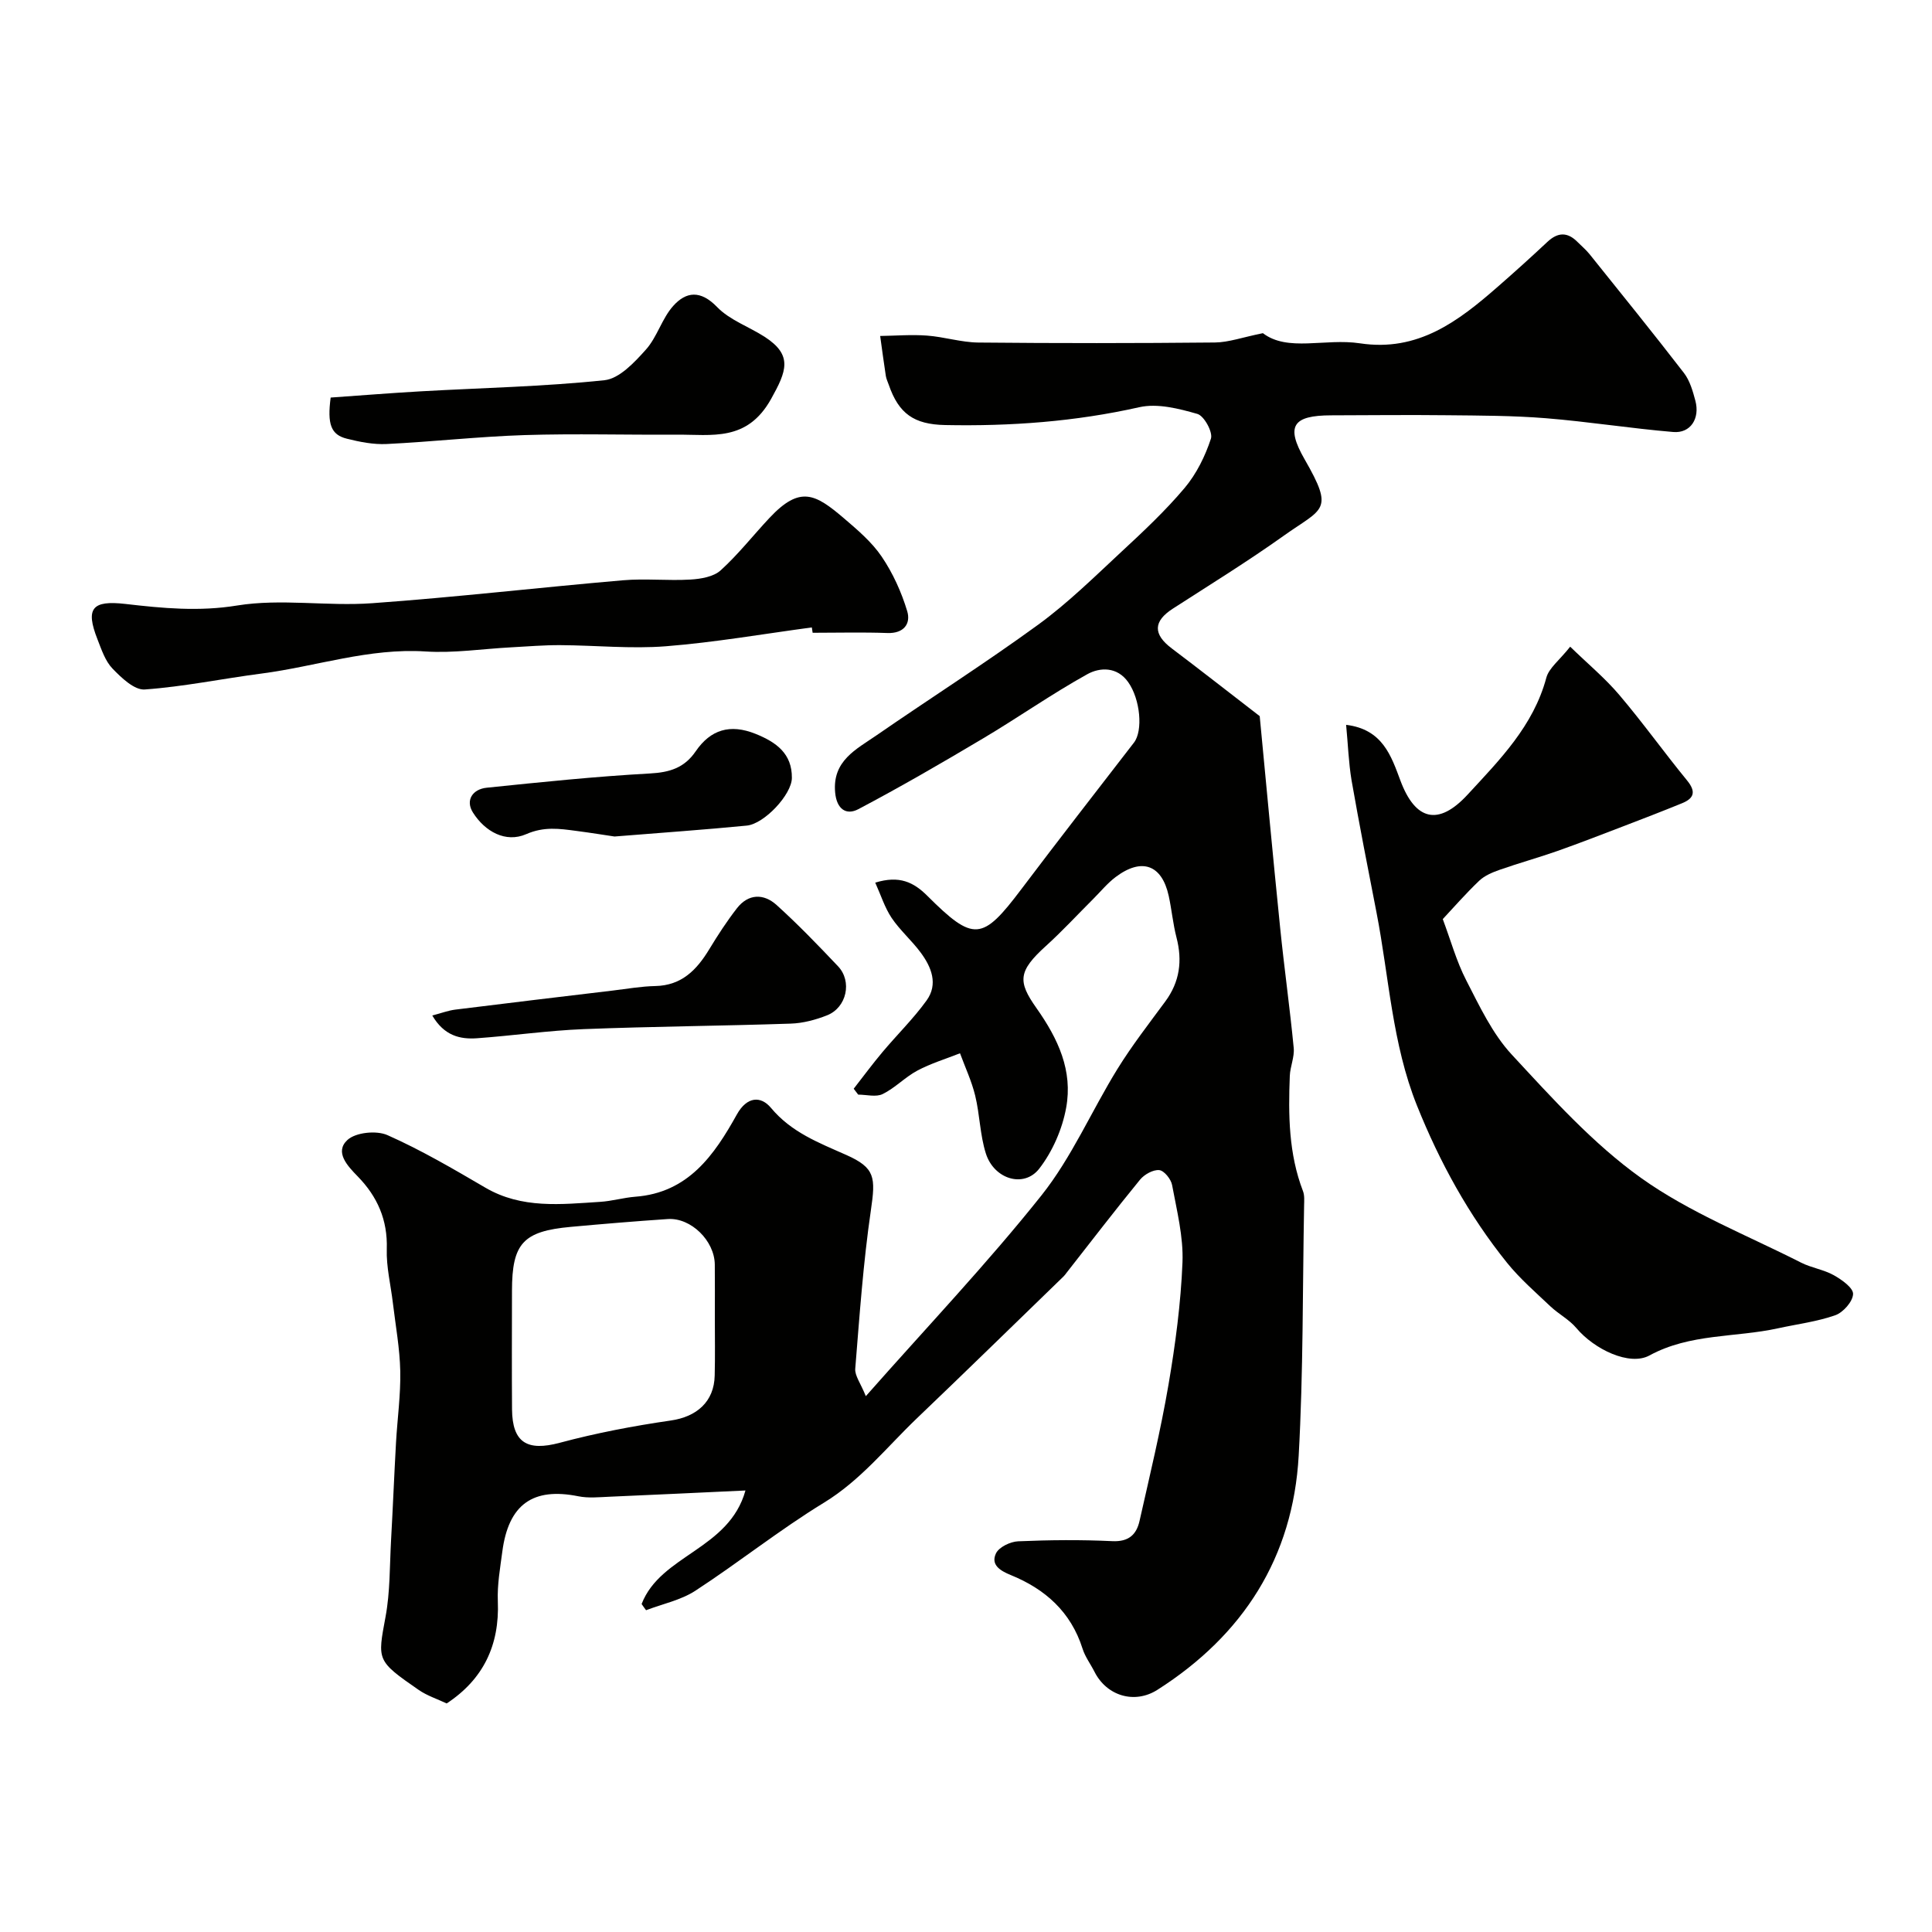 <svg enable-background="new 0 0 400 400" viewBox="0 0 400 400" xmlns="http://www.w3.org/2000/svg"><g fill="#010100"><path d="m132.84 332.09c3.96-10.22 18.08-11.23 21.5-23.5-9.78.45-18.95.9-28.12 1.29-2.16.09-4.39.33-6.47-.09-9.41-1.9-14.47 1.67-15.75 11.45-.45 3.41-1.07 6.87-.93 10.28.38 9.14-3.04 16.19-10.59 21.16-1.97-.93-4.05-1.6-5.78-2.79-8.78-6.08-8.55-6.1-6.88-15.14.96-5.15.85-10.51 1.14-15.78.38-6.76.65-13.53 1.03-20.3.28-4.94.98-9.87.88-14.8-.1-4.71-.97-9.41-1.53-14.11-.44-3.73-1.38-7.47-1.26-11.17.19-6.04-1.95-10.86-6.04-15.05-2.11-2.16-4.8-5.02-2.12-7.51 1.71-1.59 6.03-2.03 8.31-1.01 6.99 3.1 13.65 7.01 20.27 10.88 7.55 4.41 15.67 3.44 23.75 2.93 2.44-.15 4.84-.87 7.27-1.06 10.98-.82 16.36-8.62 21.05-17.05 2.06-3.69 4.93-3.89 7.05-1.35 4.23 5.08 9.9 7.22 15.59 9.75 6.01 2.67 6.09 4.65 5.1 11.43-1.59 10.87-2.35 21.86-3.24 32.82-.12 1.44 1.11 3 2.19 5.69 12.76-14.45 25.17-27.51 36.35-41.55 6.29-7.9 10.39-17.52 15.75-26.2 3-4.85 6.52-9.38 9.91-13.98 2.99-4.06 3.56-8.42 2.31-13.23-.73-2.82-.99-5.77-1.61-8.62-1.42-6.46-5.58-7.97-10.99-3.9-1.71 1.29-3.11 3.01-4.64 4.54-3.26 3.25-6.38 6.64-9.79 9.73-5.79 5.24-5.85 7.36-1.98 12.84 4.55 6.44 7.56 13 6.17 20.64-.8 4.43-2.82 9.07-5.57 12.62-3.17 4.09-9.37 2.21-11.06-3.14-1.22-3.84-1.25-8.04-2.21-11.98-.73-3-2.07-5.85-3.14-8.76-2.96 1.17-6.05 2.1-8.84 3.59-2.53 1.35-4.6 3.59-7.17 4.85-1.38.68-3.36.12-5.07.12-.31-.41-.62-.81-.93-1.22 1.98-2.54 3.89-5.13 5.96-7.59 3.01-3.59 6.39-6.89 9.12-10.67 2.45-3.39 1.02-6.93-1.22-9.94-1.85-2.5-4.28-4.6-6.01-7.17-1.43-2.14-2.22-4.71-3.39-7.3 5.02-1.55 7.97-.07 10.77 2.72 9.62 9.59 11.39 9.36 19.49-1.38 7.68-10.18 15.51-20.24 23.31-30.34 1.89-2.45 1.32-8.95-1.2-12.51-2.29-3.24-5.86-3.09-8.47-1.64-7.37 4.09-14.29 8.96-21.54 13.27-8.52 5.07-17.1 10.05-25.86 14.67-2.5 1.32-4.48 0-4.8-3.43-.62-6.6 4.37-8.96 8.55-11.85 11.13-7.69 22.56-14.96 33.49-22.92 6.16-4.49 11.66-9.92 17.27-15.13 4.53-4.2 9.07-8.46 13.04-13.17 2.45-2.91 4.26-6.58 5.45-10.21.44-1.34-1.41-4.72-2.8-5.12-3.86-1.11-8.28-2.24-12.04-1.39-13.29 2.99-26.67 3.96-40.21 3.69-6.45-.13-9.59-2.37-11.65-8.33-.21-.61-.51-1.21-.61-1.85-.42-2.75-.79-5.5-1.17-8.26 3.23-.05 6.48-.32 9.69-.08 3.56.26 7.08 1.4 10.63 1.44 16.33.16 32.66.15 48.99-.01 2.84-.03 5.67-1.07 9.93-1.93 5.13 3.93 12.88 1.01 20.09 2.1 12.01 1.82 20.35-4.56 28.51-11.69 3.48-3.04 6.92-6.14 10.29-9.3 2.18-2.05 4.19-2.09 6.28.04.82.83 1.73 1.58 2.46 2.49 6.55 8.17 13.15 16.31 19.55 24.61 1.22 1.59 1.83 3.75 2.36 5.74.98 3.7-1.02 6.78-4.59 6.47-8.8-.74-17.55-2.14-26.35-2.85-6.8-.55-13.64-.55-20.47-.62-8-.09-16 0-23.99.02-7.95.02-9.48 2.19-5.5 9.11 6.22 10.81 3.79 10.03-4.4 15.87-7.43 5.29-15.21 10.09-22.88 15.04-4.07 2.62-4.14 5.29-.23 8.24 5.57 4.2 11.06 8.5 18.21 14.02 1.27 13.28 2.68 28.55 4.23 43.81.84 8.3 2.01 16.58 2.81 24.89.18 1.88-.73 3.84-.81 5.77-.32 8.09-.24 16.14 2.73 23.87.34.89.25 1.97.23 2.96-.32 17.26-.16 34.56-1.12 51.79-1.17 21.09-11.48 37.18-29.25 48.5-4.71 3-10.48 1.29-13.02-3.72-.81-1.61-1.95-3.11-2.48-4.8-2.41-7.62-7.74-12.35-14.88-15.25-2.21-.9-4.17-2.13-3.04-4.49.63-1.3 2.97-2.42 4.59-2.49 6.49-.28 13-.34 19.49-.03 3.39.16 5-1.35 5.64-4.19 2.11-9.37 4.37-18.72 5.99-28.18 1.43-8.38 2.56-16.87 2.9-25.35.21-5.31-1.17-10.71-2.15-16.01-.22-1.22-1.65-2.99-2.66-3.09-1.27-.12-3.08.89-3.97 1.97-5.18 6.33-10.16 12.83-15.21 19.27-.2.26-.39.54-.63.77-10.11 9.8-20.19 19.65-30.37 29.38-6.25 5.98-11.61 12.8-19.23 17.46-9.17 5.6-17.63 12.37-26.64 18.24-3 1.95-6.78 2.72-10.2 4.03-.32-.42-.62-.85-.92-1.29zm15.16-59.29c0-3.66.03-7.32-.01-10.99-.05-4.93-4.94-9.74-9.73-9.42-6.7.45-13.39 1.01-20.08 1.62-9.89.9-12.17 3.42-12.18 13.23-.01 8.18-.05 16.36.01 24.54.06 6.95 3.18 8.73 9.89 6.93 7.54-2.02 15.26-3.49 22.99-4.61 5.33-.77 8.97-3.87 9.08-9.32.1-3.99.03-7.99.03-11.98z"/><path d="m278.7 150.07c7.56.91 9.34 6.46 11.24 11.54 3.07 8.21 7.82 9.52 13.92 2.9 6.62-7.18 13.61-14.2 16.29-24.19.54-2.02 2.7-3.6 4.94-6.43 3.64 3.54 7.21 6.5 10.17 9.99 4.87 5.73 9.25 11.87 14.02 17.69 1.9 2.32 1.49 3.71-1.05 4.74-4.02 1.64-8.06 3.2-12.11 4.75-4.55 1.74-9.09 3.51-13.68 5.13-3.95 1.39-7.99 2.5-11.94 3.89-1.51.53-3.12 1.2-4.25 2.27-2.81 2.68-5.37 5.62-7.54 7.94 1.64 4.37 2.83 8.74 4.86 12.68 2.75 5.34 5.41 11.04 9.42 15.37 8.38 9.04 16.81 18.42 26.74 25.52 10.09 7.21 22 11.88 33.16 17.55 2.15 1.09 4.69 1.44 6.78 2.61 1.64.92 4.03 2.61 3.99 3.89-.05 1.55-2.04 3.81-3.67 4.39-3.8 1.34-7.9 1.84-11.86 2.71-8.85 1.94-18.22 1.04-26.64 5.63-4.1 2.23-11.4-1.25-15.13-5.69-1.47-1.75-3.66-2.88-5.35-4.47-3.07-2.91-6.31-5.72-8.96-8.99-7.94-9.85-13.97-20.85-18.68-32.59-5.15-12.83-5.78-26.61-8.38-39.98-1.78-9.12-3.57-18.24-5.17-27.39-.61-3.68-.73-7.43-1.12-11.46z"/><path d="m168.08 129.9c-10.06 1.35-20.09 3.1-30.19 3.9-7.24.57-14.58-.19-21.88-.23-3.38-.02-6.76.27-10.14.45-5.93.31-11.89 1.24-17.77.86-11.68-.75-22.63 3.09-33.94 4.57-8.08 1.05-16.1 2.72-24.2 3.3-2.15.15-4.84-2.43-6.67-4.33-1.51-1.57-2.28-3.94-3.11-6.06-2.51-6.39-1.15-8.12 5.79-7.32 7.7.89 15.19 1.62 23.15.32 9.08-1.47 18.63.2 27.91-.47 17.34-1.24 34.63-3.26 51.96-4.75 4.63-.4 9.33.13 13.97-.15 2.15-.13 4.78-.57 6.25-1.91 3.65-3.31 6.72-7.25 10.11-10.86 6.32-6.74 9.47-4.98 15.39.07 2.83 2.42 5.78 4.92 7.84 7.96 2.31 3.41 4.09 7.34 5.28 11.29.77 2.57-.67 4.64-4.1 4.52-5.15-.19-10.32-.05-15.48-.05-.06-.38-.11-.74-.17-1.11z"/><path d="m68.46 82.31c6.2-.43 12.43-.94 18.66-1.29 12.68-.72 25.41-.97 38.02-2.3 3.08-.32 6.22-3.69 8.58-6.33 2.34-2.61 3.32-6.44 5.66-9.05 2.69-3.01 5.68-3.3 9.09.23 2.62 2.71 6.61 4.07 9.88 6.19 5.84 3.79 4.5 7.09 1.3 12.83-4.98 8.93-12.24 7.35-19.61 7.4-10.49.07-20.98-.24-31.46.09-9.52.31-19.02 1.38-28.54 1.85-2.72.13-5.55-.43-8.22-1.1-3.33-.82-4.08-3.03-3.36-8.52z"/><path d="m89.5 210.25c1.9-.5 3.31-1.04 4.76-1.22 10.87-1.36 21.76-2.65 32.64-3.95 2.92-.35 5.84-.87 8.76-.93 5.47-.11 8.59-3.34 11.18-7.61 1.77-2.92 3.64-5.8 5.73-8.49 2.37-3.05 5.55-3.08 8.2-.69 4.44 4.01 8.61 8.34 12.73 12.69 2.98 3.14 1.8 8.55-2.26 10.16-2.38.94-5 1.64-7.54 1.72-14.28.48-28.57.58-42.85 1.14-7.38.29-14.72 1.36-22.1 1.89-3.52.25-6.8-.53-9.25-4.71z"/><path d="m127.23 173.19c-1.78-.26-4.84-.76-7.91-1.16-3.48-.46-6.66-.95-10.37.67-4.28 1.87-8.55-.55-11.03-4.47-1.63-2.58-.03-4.85 2.84-5.14 11.24-1.16 22.5-2.33 33.78-2.95 4.1-.22 7.14-1.15 9.49-4.58 3.09-4.52 7.14-5.74 12.41-3.62 4.32 1.74 7.56 4.11 7.51 9.13-.04 3.45-5.71 9.5-9.33 9.86-8.67.85-17.36 1.45-27.39 2.26z"/></g></svg>